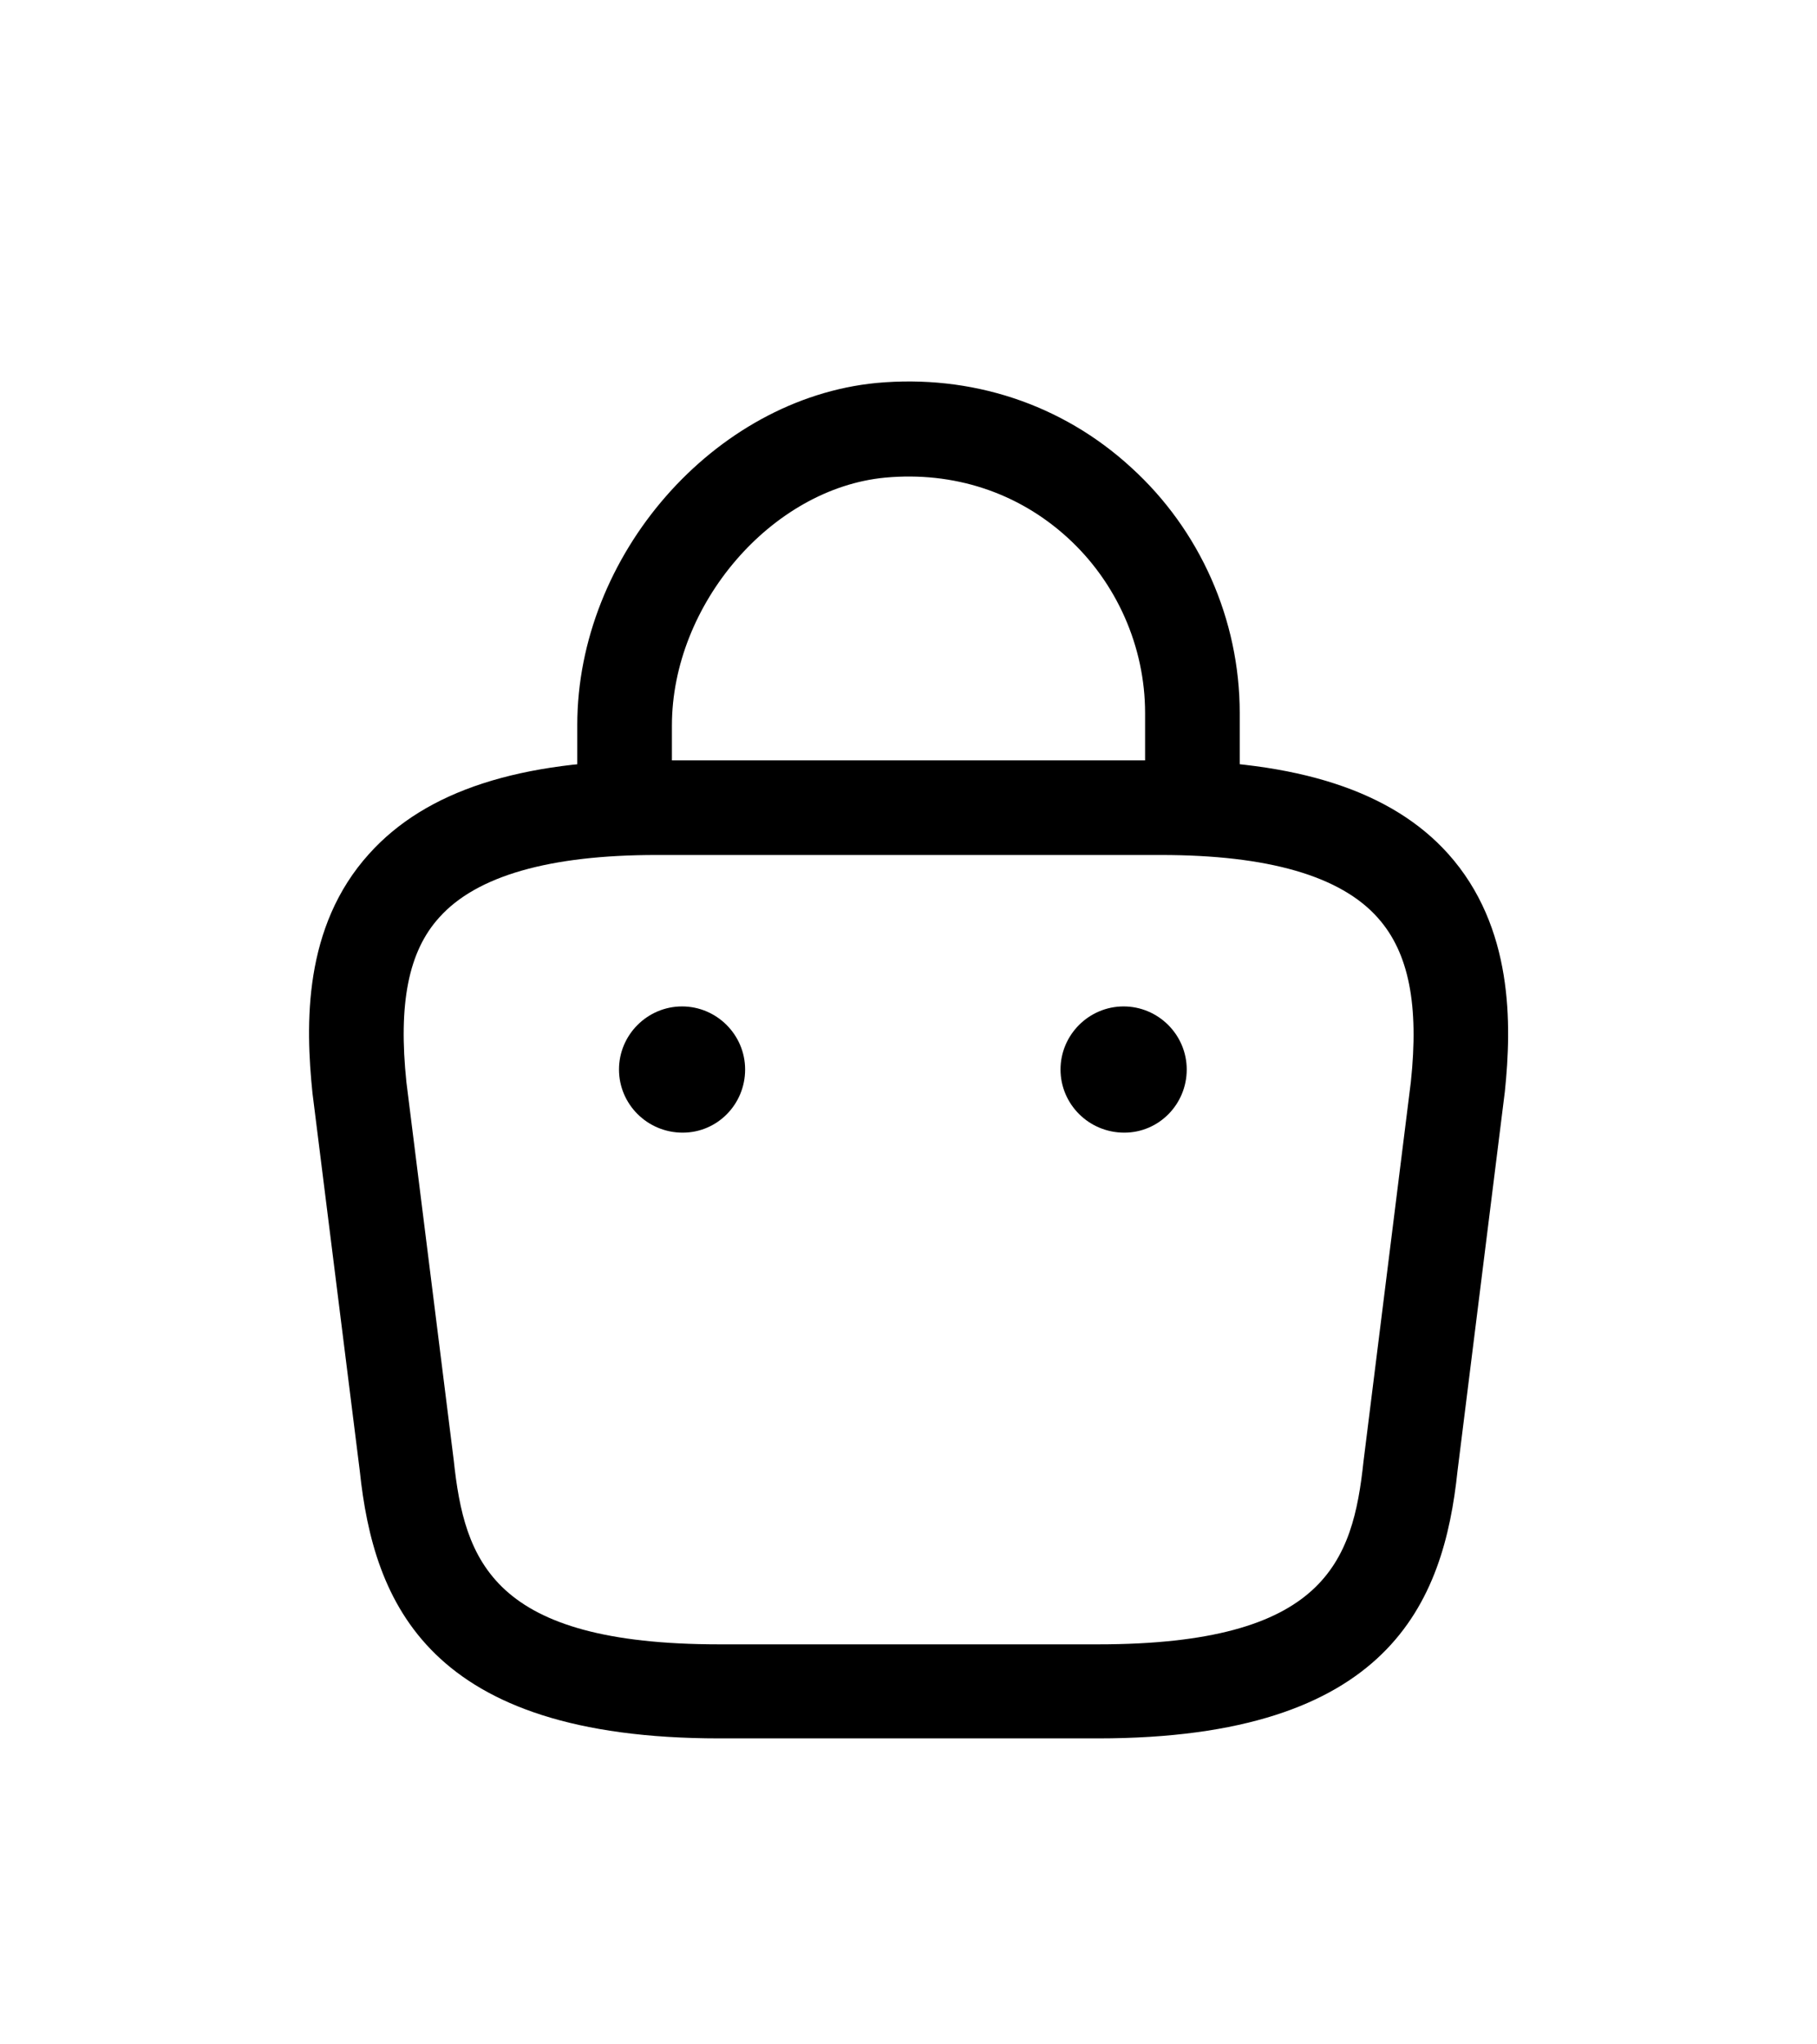 <svg width="24" height="27" viewBox="0 0 24 27" fill="none" xmlns="http://www.w3.org/2000/svg">
<g filter="url(#filter0_d_2001_3219)">
<path d="M15.75 7.192C15.408 7.192 15.125 6.908 15.125 6.567V5.417C15.125 4.542 14.75 3.692 14.1 3.1C13.442 2.5 12.592 2.225 11.692 2.308C10.192 2.45 8.875 3.983 8.875 5.583V6.392C8.875 6.733 8.592 7.017 8.25 7.017C7.908 7.017 7.625 6.733 7.625 6.392V5.575C7.625 3.333 9.433 1.267 11.575 1.058C12.825 0.942 14.025 1.333 14.942 2.175C15.85 3 16.375 4.183 16.375 5.417V6.567C16.375 6.908 16.092 7.192 15.75 7.192Z" fill="black"/>
<path d="M14.502 18.959H9.502C5.652 18.959 4.935 17.167 4.752 15.425L4.127 10.434C4.035 9.534 4.002 8.242 4.877 7.275C5.627 6.442 6.868 6.042 8.668 6.042H15.335C17.143 6.042 18.385 6.45 19.127 7.275C19.994 8.242 19.968 9.534 19.877 10.417L19.252 15.425C19.069 17.167 18.352 18.959 14.502 18.959ZM8.668 7.292C7.26 7.292 6.293 7.567 5.802 8.117C5.393 8.567 5.26 9.259 5.368 10.292L5.993 15.284C6.135 16.617 6.502 17.717 9.502 17.717H14.502C17.502 17.717 17.869 16.625 18.01 15.3L18.635 10.292C18.744 9.275 18.61 8.584 18.202 8.125C17.71 7.567 16.744 7.292 15.335 7.292H8.668Z" fill="black"/>
<path d="M14.85 10.959C14.383 10.959 14.008 10.584 14.008 10.125C14.008 9.667 14.383 9.292 14.841 9.292C15.3 9.292 15.675 9.667 15.675 10.125C15.675 10.584 15.308 10.959 14.85 10.959Z" fill="black"/>
<path d="M9.017 10.959C8.551 10.959 8.176 10.584 8.176 10.125C8.176 9.667 8.551 9.292 9.009 9.292C9.467 9.292 9.842 9.667 9.842 10.125C9.842 10.584 9.476 10.959 9.017 10.959Z" fill="black"/>
</g>
<defs>
<filter id="filter0_d_2001_3219" x="0.082" y="1.038" width="23.84" height="25.921" filterUnits="userSpaceOnUse" color-interpolation-filters="sRGB">
<feFlood flood-opacity="0" result="BackgroundImageFix"/>
<feColorMatrix in="SourceAlpha" type="matrix" values="0 0 0 0 0 0 0 0 0 0 0 0 0 0 0 0 0 0 127 0" result="hardAlpha"/>
<feOffset dy="4"/>
<feGaussianBlur stdDeviation="2"/>
<feComposite in2="hardAlpha" operator="out"/>
<feColorMatrix type="matrix" values="0 0 0 0 0 0 0 0 0 0 0 0 0 0 0 0 0 0 0.25 0"/>
<feBlend mode="normal" in2="BackgroundImageFix" result="effect1_dropShadow_2001_3219"/>
<feBlend mode="normal" in="SourceGraphic" in2="effect1_dropShadow_2001_3219" result="shape"/>
</filter>
</defs>
</svg>

